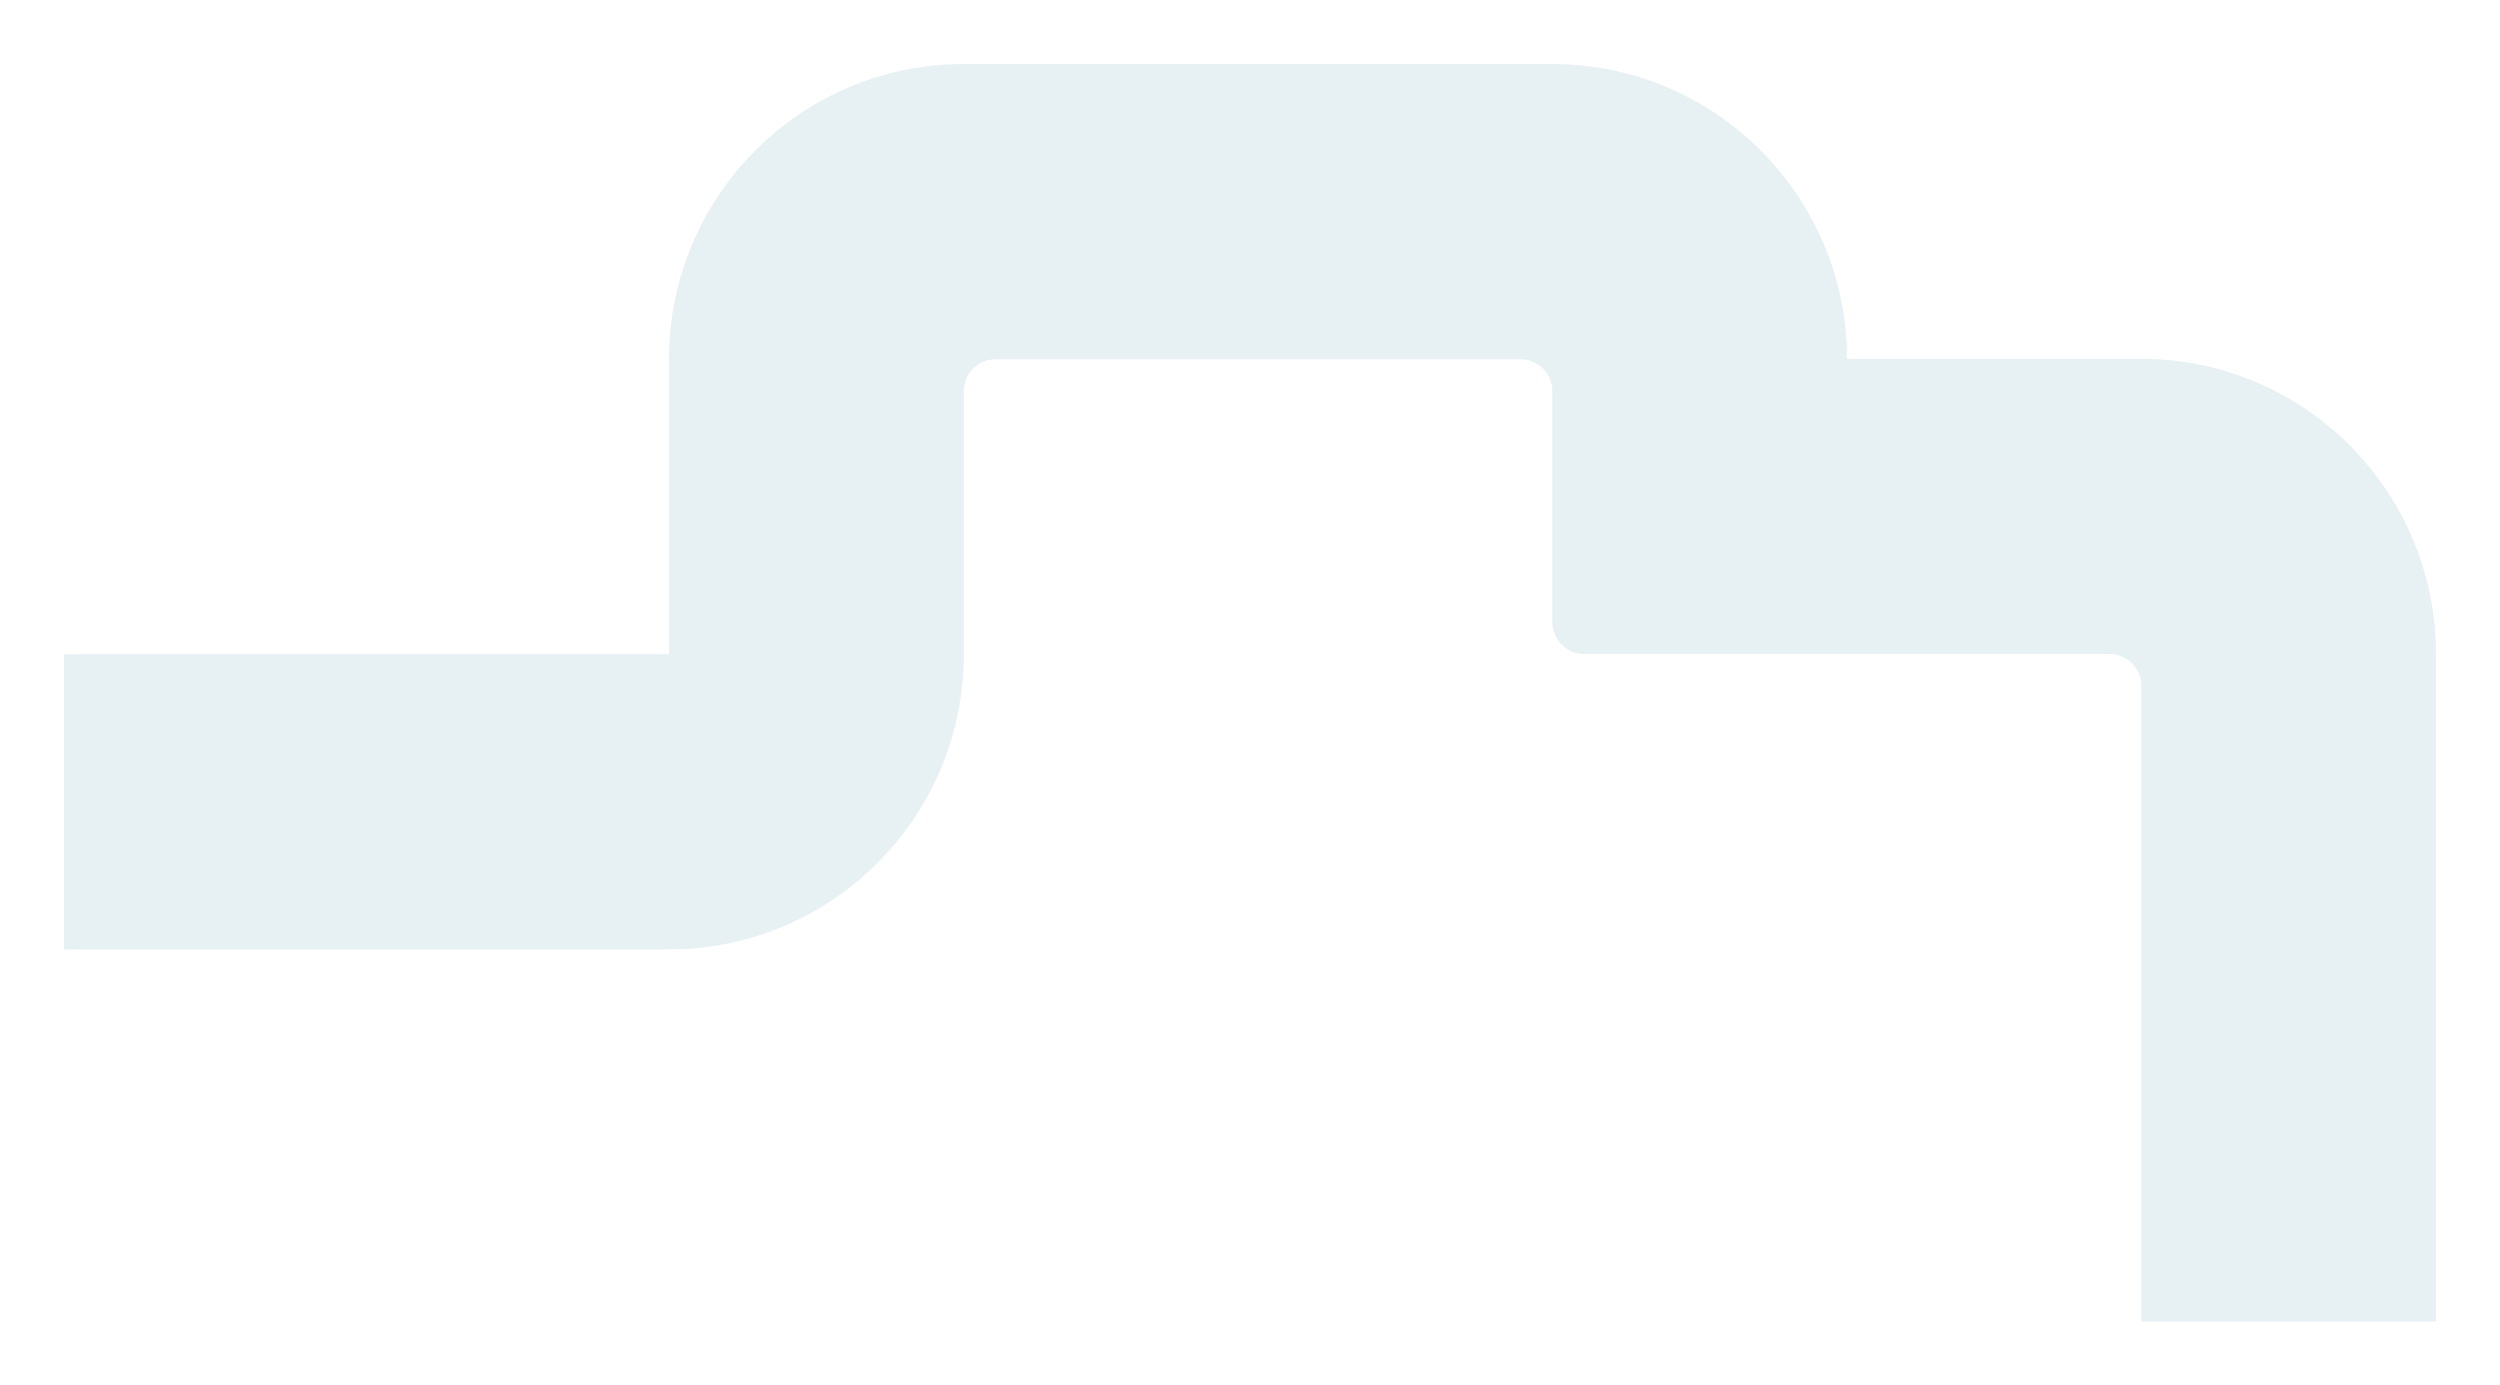 <svg width="1716" height="951" fill="none" xmlns="http://www.w3.org/2000/svg"><g filter="url('#filter0_f_7058_1990')"><path fill-rule="evenodd" clip-rule="evenodd" d="M1469.99 246.307h-202.24c-.13-111.686-90.52-202.21-202.01-202.307H661.265c-111.621.13-202.011 90.784-202.011 202.535V449.07H44v202.536h415.254c111.718 0 202.239-90.686 202.239-202.536V268.481c0-12.13 9.801-21.946 21.913-21.946h360.254c12.12 0 21.92 9.816 21.92 21.946v158.448c0 12.13 9.8 21.946 21.91 21.946H1447.95c12.11 0 21.91 9.815 21.91 21.946V907H1672V448.907c0-111.784-90.46-202.437-202.01-202.535v-.065Z" fill="#000" fill-opacity=".03"/></g><path fill-rule="evenodd" clip-rule="evenodd" d="M1469.99 246.307h-202.24c-.13-111.686-90.52-202.21-202.01-202.307H661.265c-111.621.13-202.011 90.784-202.011 202.535V449.07H44v202.536h415.254c111.718 0 202.239-90.686 202.239-202.536V268.481c0-12.13 9.801-21.946 21.913-21.946h360.254c12.12 0 21.92 9.816 21.92 21.946v158.448c0 12.13 9.8 21.946 21.91 21.946H1447.95c12.11 0 21.91 9.815 21.91 21.946V907H1672V448.907c0-111.784-90.46-202.437-202.01-202.535v-.065Z" fill="#E7F0F2"/><defs><filter id="filter0_f_7058_1990" x="0" y="0" width="1716" height="951" filterUnits="userSpaceOnUse" color-interpolation-filters="sRGB"><feFlood flood-opacity="0" result="BackgroundImageFix"/><feBlend in="SourceGraphic" in2="BackgroundImageFix" result="shape"/><feGaussianBlur stdDeviation="22" result="effect1_foregroundBlur_7058_1990"/></filter></defs></svg>